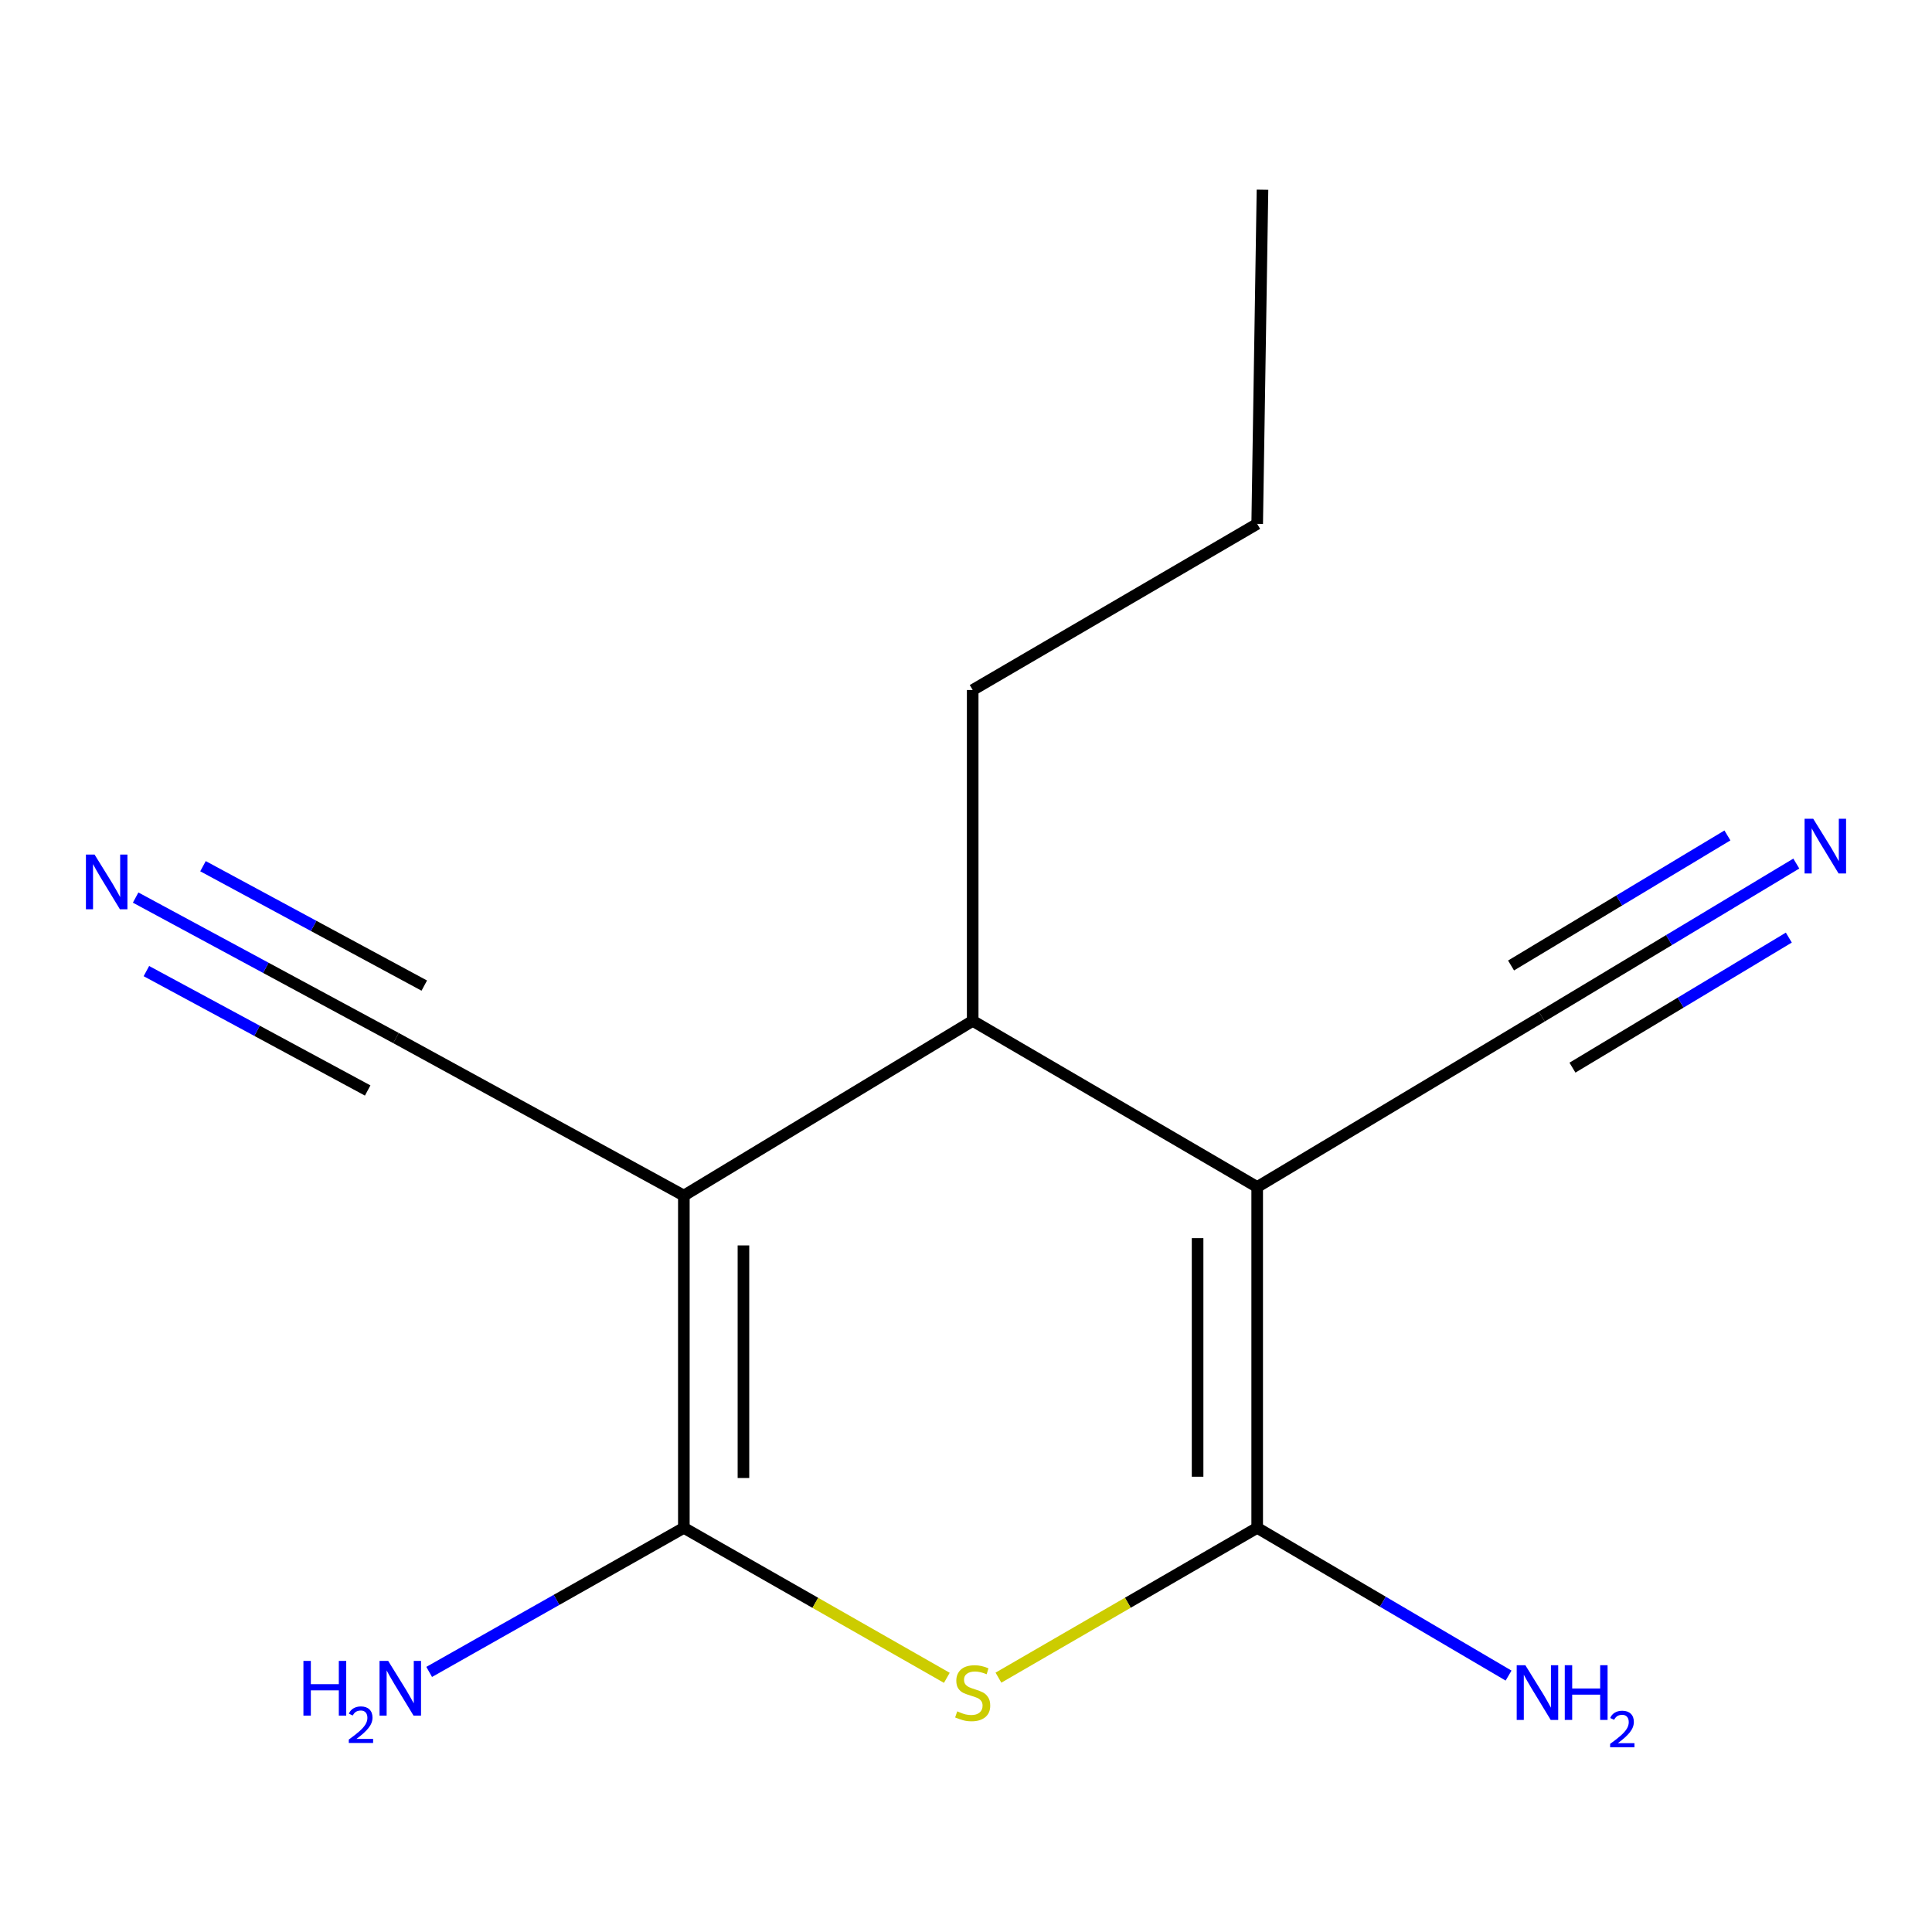 <?xml version='1.0' encoding='iso-8859-1'?>
<svg version='1.1' baseProfile='full'
              xmlns='http://www.w3.org/2000/svg'
                      xmlns:rdkit='http://www.rdkit.org/xml'
                      xmlns:xlink='http://www.w3.org/1999/xlink'
                  xml:space='preserve'
width='1000px' height='1000px' viewBox='0 0 1000 1000'>
<!-- END OF HEADER -->
<rect style='opacity:1.0;fill:#FFFFFF;stroke:none' width='1000' height='1000' x='0' y='0'> </rect>
<path class='bond-2' d='M 353.96,618.83 L 353.96,790.815' style='fill:none;fill-rule:evenodd;stroke:#000000;stroke-width:6px;stroke-linecap:butt;stroke-linejoin:miter;stroke-opacity:1' />
<path class='bond-2' d='M 384.806,644.627 L 384.806,765.017' style='fill:none;fill-rule:evenodd;stroke:#000000;stroke-width:6px;stroke-linecap:butt;stroke-linejoin:miter;stroke-opacity:1' />
<path class='bond-4' d='M 353.96,618.83 L 503.462,528.399' style='fill:none;fill-rule:evenodd;stroke:#000000;stroke-width:6px;stroke-linecap:butt;stroke-linejoin:miter;stroke-opacity:1' />
<path class='bond-6' d='M 353.96,618.83 L 204.955,537.293' style='fill:none;fill-rule:evenodd;stroke:#000000;stroke-width:6px;stroke-linecap:butt;stroke-linejoin:miter;stroke-opacity:1' />
<path class='bond-0' d='M 650.718,614.391 L 503.462,528.399' style='fill:none;fill-rule:evenodd;stroke:#000000;stroke-width:6px;stroke-linecap:butt;stroke-linejoin:miter;stroke-opacity:1' />
<path class='bond-1' d='M 650.718,614.391 L 650.718,790.815' style='fill:none;fill-rule:evenodd;stroke:#000000;stroke-width:6px;stroke-linecap:butt;stroke-linejoin:miter;stroke-opacity:1' />
<path class='bond-1' d='M 619.872,640.855 L 619.872,764.351' style='fill:none;fill-rule:evenodd;stroke:#000000;stroke-width:6px;stroke-linecap:butt;stroke-linejoin:miter;stroke-opacity:1' />
<path class='bond-5' d='M 650.718,614.391 L 798.009,526.171' style='fill:none;fill-rule:evenodd;stroke:#000000;stroke-width:6px;stroke-linecap:butt;stroke-linejoin:miter;stroke-opacity:1' />
<path class='bond-9' d='M 650.718,790.815 L 715.777,829.05' style='fill:none;fill-rule:evenodd;stroke:#000000;stroke-width:6px;stroke-linecap:butt;stroke-linejoin:miter;stroke-opacity:1' />
<path class='bond-9' d='M 715.777,829.05 L 780.835,867.286' style='fill:none;fill-rule:evenodd;stroke:#0000FF;stroke-width:6px;stroke-linecap:butt;stroke-linejoin:miter;stroke-opacity:1' />
<path class='bond-14' d='M 650.718,790.815 L 583.757,829.583' style='fill:none;fill-rule:evenodd;stroke:#000000;stroke-width:6px;stroke-linecap:butt;stroke-linejoin:miter;stroke-opacity:1' />
<path class='bond-14' d='M 583.757,829.583 L 516.796,868.351' style='fill:none;fill-rule:evenodd;stroke:#CCCC00;stroke-width:6px;stroke-linecap:butt;stroke-linejoin:miter;stroke-opacity:1' />
<path class='bond-3' d='M 353.96,790.815 L 422.02,829.627' style='fill:none;fill-rule:evenodd;stroke:#000000;stroke-width:6px;stroke-linecap:butt;stroke-linejoin:miter;stroke-opacity:1' />
<path class='bond-3' d='M 422.02,829.627 L 490.079,868.439' style='fill:none;fill-rule:evenodd;stroke:#CCCC00;stroke-width:6px;stroke-linecap:butt;stroke-linejoin:miter;stroke-opacity:1' />
<path class='bond-10' d='M 353.96,790.815 L 288.049,828.099' style='fill:none;fill-rule:evenodd;stroke:#000000;stroke-width:6px;stroke-linecap:butt;stroke-linejoin:miter;stroke-opacity:1' />
<path class='bond-10' d='M 288.049,828.099 L 222.139,865.382' style='fill:none;fill-rule:evenodd;stroke:#0000FF;stroke-width:6px;stroke-linecap:butt;stroke-linejoin:miter;stroke-opacity:1' />
<path class='bond-11' d='M 503.462,528.399 L 503.462,357.15' style='fill:none;fill-rule:evenodd;stroke:#000000;stroke-width:6px;stroke-linecap:butt;stroke-linejoin:miter;stroke-opacity:1' />
<path class='bond-8' d='M 798.009,526.171 L 863.887,486.575' style='fill:none;fill-rule:evenodd;stroke:#000000;stroke-width:6px;stroke-linecap:butt;stroke-linejoin:miter;stroke-opacity:1' />
<path class='bond-8' d='M 863.887,486.575 L 929.765,446.979' style='fill:none;fill-rule:evenodd;stroke:#0000FF;stroke-width:6px;stroke-linecap:butt;stroke-linejoin:miter;stroke-opacity:1' />
<path class='bond-8' d='M 813.9,552.609 L 869.896,518.952' style='fill:none;fill-rule:evenodd;stroke:#000000;stroke-width:6px;stroke-linecap:butt;stroke-linejoin:miter;stroke-opacity:1' />
<path class='bond-8' d='M 869.896,518.952 L 925.892,485.296' style='fill:none;fill-rule:evenodd;stroke:#0000FF;stroke-width:6px;stroke-linecap:butt;stroke-linejoin:miter;stroke-opacity:1' />
<path class='bond-8' d='M 782.119,499.733 L 838.115,466.076' style='fill:none;fill-rule:evenodd;stroke:#000000;stroke-width:6px;stroke-linecap:butt;stroke-linejoin:miter;stroke-opacity:1' />
<path class='bond-8' d='M 838.115,466.076 L 894.111,432.419' style='fill:none;fill-rule:evenodd;stroke:#0000FF;stroke-width:6px;stroke-linecap:butt;stroke-linejoin:miter;stroke-opacity:1' />
<path class='bond-7' d='M 204.955,537.293 L 137.581,500.938' style='fill:none;fill-rule:evenodd;stroke:#000000;stroke-width:6px;stroke-linecap:butt;stroke-linejoin:miter;stroke-opacity:1' />
<path class='bond-7' d='M 137.581,500.938 L 70.207,464.583' style='fill:none;fill-rule:evenodd;stroke:#0000FF;stroke-width:6px;stroke-linecap:butt;stroke-linejoin:miter;stroke-opacity:1' />
<path class='bond-7' d='M 219.603,510.146 L 162.336,479.245' style='fill:none;fill-rule:evenodd;stroke:#000000;stroke-width:6px;stroke-linecap:butt;stroke-linejoin:miter;stroke-opacity:1' />
<path class='bond-7' d='M 162.336,479.245 L 105.068,448.343' style='fill:none;fill-rule:evenodd;stroke:#0000FF;stroke-width:6px;stroke-linecap:butt;stroke-linejoin:miter;stroke-opacity:1' />
<path class='bond-7' d='M 190.307,564.439 L 133.039,533.537' style='fill:none;fill-rule:evenodd;stroke:#000000;stroke-width:6px;stroke-linecap:butt;stroke-linejoin:miter;stroke-opacity:1' />
<path class='bond-7' d='M 133.039,533.537 L 75.772,502.636' style='fill:none;fill-rule:evenodd;stroke:#0000FF;stroke-width:6px;stroke-linecap:butt;stroke-linejoin:miter;stroke-opacity:1' />
<path class='bond-12' d='M 503.462,357.15 L 650.718,271.158' style='fill:none;fill-rule:evenodd;stroke:#000000;stroke-width:6px;stroke-linecap:butt;stroke-linejoin:miter;stroke-opacity:1' />
<path class='bond-13' d='M 650.718,271.158 L 653.46,98.196' style='fill:none;fill-rule:evenodd;stroke:#000000;stroke-width:6px;stroke-linecap:butt;stroke-linejoin:miter;stroke-opacity:1' />
<path  class='atom-4' d='M 495.462 885.79
Q 495.782 885.91, 497.102 886.47
Q 498.422 887.03, 499.862 887.39
Q 501.342 887.71, 502.782 887.71
Q 505.462 887.71, 507.022 886.43
Q 508.582 885.11, 508.582 882.83
Q 508.582 881.27, 507.782 880.31
Q 507.022 879.35, 505.822 878.83
Q 504.622 878.31, 502.622 877.71
Q 500.102 876.95, 498.582 876.23
Q 497.102 875.51, 496.022 873.99
Q 494.982 872.47, 494.982 869.91
Q 494.982 866.35, 497.382 864.15
Q 499.822 861.95, 504.622 861.95
Q 507.902 861.95, 511.622 863.51
L 510.702 866.59
Q 507.302 865.19, 504.742 865.19
Q 501.982 865.19, 500.462 866.35
Q 498.942 867.47, 498.982 869.43
Q 498.982 870.95, 499.742 871.87
Q 500.542 872.79, 501.662 873.31
Q 502.822 873.83, 504.742 874.43
Q 507.302 875.23, 508.822 876.03
Q 510.342 876.83, 511.422 878.47
Q 512.542 880.07, 512.542 882.83
Q 512.542 886.75, 509.902 888.87
Q 507.302 890.95, 502.942 890.95
Q 500.422 890.95, 498.502 890.39
Q 496.622 889.87, 494.382 888.95
L 495.462 885.79
' fill='#CCCC00'/>
<path  class='atom-8' d='M 48.954 442.332
L 58.234 457.332
Q 59.154 458.812, 60.634 461.492
Q 62.114 464.172, 62.194 464.332
L 62.194 442.332
L 65.954 442.332
L 65.954 470.652
L 62.074 470.652
L 52.114 454.252
Q 50.954 452.332, 49.714 450.132
Q 48.514 447.932, 48.154 447.252
L 48.154 470.652
L 44.474 470.652
L 44.474 442.332
L 48.954 442.332
' fill='#0000FF'/>
<path  class='atom-9' d='M 938.526 423.79
L 947.806 438.79
Q 948.726 440.27, 950.206 442.95
Q 951.686 445.63, 951.766 445.79
L 951.766 423.79
L 955.526 423.79
L 955.526 452.11
L 951.646 452.11
L 941.686 435.71
Q 940.526 433.79, 939.286 431.59
Q 938.086 429.39, 937.726 428.71
L 937.726 452.11
L 934.046 452.11
L 934.046 423.79
L 938.526 423.79
' fill='#0000FF'/>
<path  class='atom-10' d='M 789.522 861.91
L 798.802 876.91
Q 799.722 878.39, 801.202 881.07
Q 802.682 883.75, 802.762 883.91
L 802.762 861.91
L 806.522 861.91
L 806.522 890.23
L 802.642 890.23
L 792.682 873.83
Q 791.522 871.91, 790.282 869.71
Q 789.082 867.51, 788.722 866.83
L 788.722 890.23
L 785.042 890.23
L 785.042 861.91
L 789.522 861.91
' fill='#0000FF'/>
<path  class='atom-10' d='M 809.922 861.91
L 813.762 861.91
L 813.762 873.95
L 828.242 873.95
L 828.242 861.91
L 832.082 861.91
L 832.082 890.23
L 828.242 890.23
L 828.242 877.15
L 813.762 877.15
L 813.762 890.23
L 809.922 890.23
L 809.922 861.91
' fill='#0000FF'/>
<path  class='atom-10' d='M 833.454 889.237
Q 834.141 887.468, 835.778 886.491
Q 837.414 885.488, 839.685 885.488
Q 842.51 885.488, 844.094 887.019
Q 845.678 888.55, 845.678 891.27
Q 845.678 894.042, 843.618 896.629
Q 841.586 899.216, 837.362 902.278
L 845.994 902.278
L 845.994 904.39
L 833.402 904.39
L 833.402 902.622
Q 836.886 900.14, 838.946 898.292
Q 841.031 896.444, 842.034 894.781
Q 843.038 893.118, 843.038 891.402
Q 843.038 889.606, 842.14 888.603
Q 841.242 887.6, 839.685 887.6
Q 838.18 887.6, 837.177 888.207
Q 836.174 888.814, 835.461 890.161
L 833.454 889.237
' fill='#0000FF'/>
<path  class='atom-11' d='M 157.05 859.683
L 160.89 859.683
L 160.89 871.723
L 175.37 871.723
L 175.37 859.683
L 179.21 859.683
L 179.21 888.003
L 175.37 888.003
L 175.37 874.923
L 160.89 874.923
L 160.89 888.003
L 157.05 888.003
L 157.05 859.683
' fill='#0000FF'/>
<path  class='atom-11' d='M 180.583 887.009
Q 181.27 885.24, 182.906 884.263
Q 184.543 883.26, 186.814 883.26
Q 189.638 883.26, 191.222 884.791
Q 192.806 886.323, 192.806 889.042
Q 192.806 891.814, 190.747 894.401
Q 188.714 896.988, 184.49 900.051
L 193.123 900.051
L 193.123 902.163
L 180.53 902.163
L 180.53 900.394
Q 184.015 897.912, 186.074 896.064
Q 188.16 894.216, 189.163 892.553
Q 190.166 890.89, 190.166 889.174
Q 190.166 887.379, 189.269 886.375
Q 188.371 885.372, 186.814 885.372
Q 185.309 885.372, 184.306 885.979
Q 183.302 886.587, 182.59 887.933
L 180.583 887.009
' fill='#0000FF'/>
<path  class='atom-11' d='M 200.923 859.683
L 210.203 874.683
Q 211.123 876.163, 212.603 878.843
Q 214.083 881.523, 214.163 881.683
L 214.163 859.683
L 217.923 859.683
L 217.923 888.003
L 214.043 888.003
L 204.083 871.603
Q 202.923 869.683, 201.683 867.483
Q 200.483 865.283, 200.123 864.603
L 200.123 888.003
L 196.443 888.003
L 196.443 859.683
L 200.923 859.683
' fill='#0000FF'/>
</svg>
